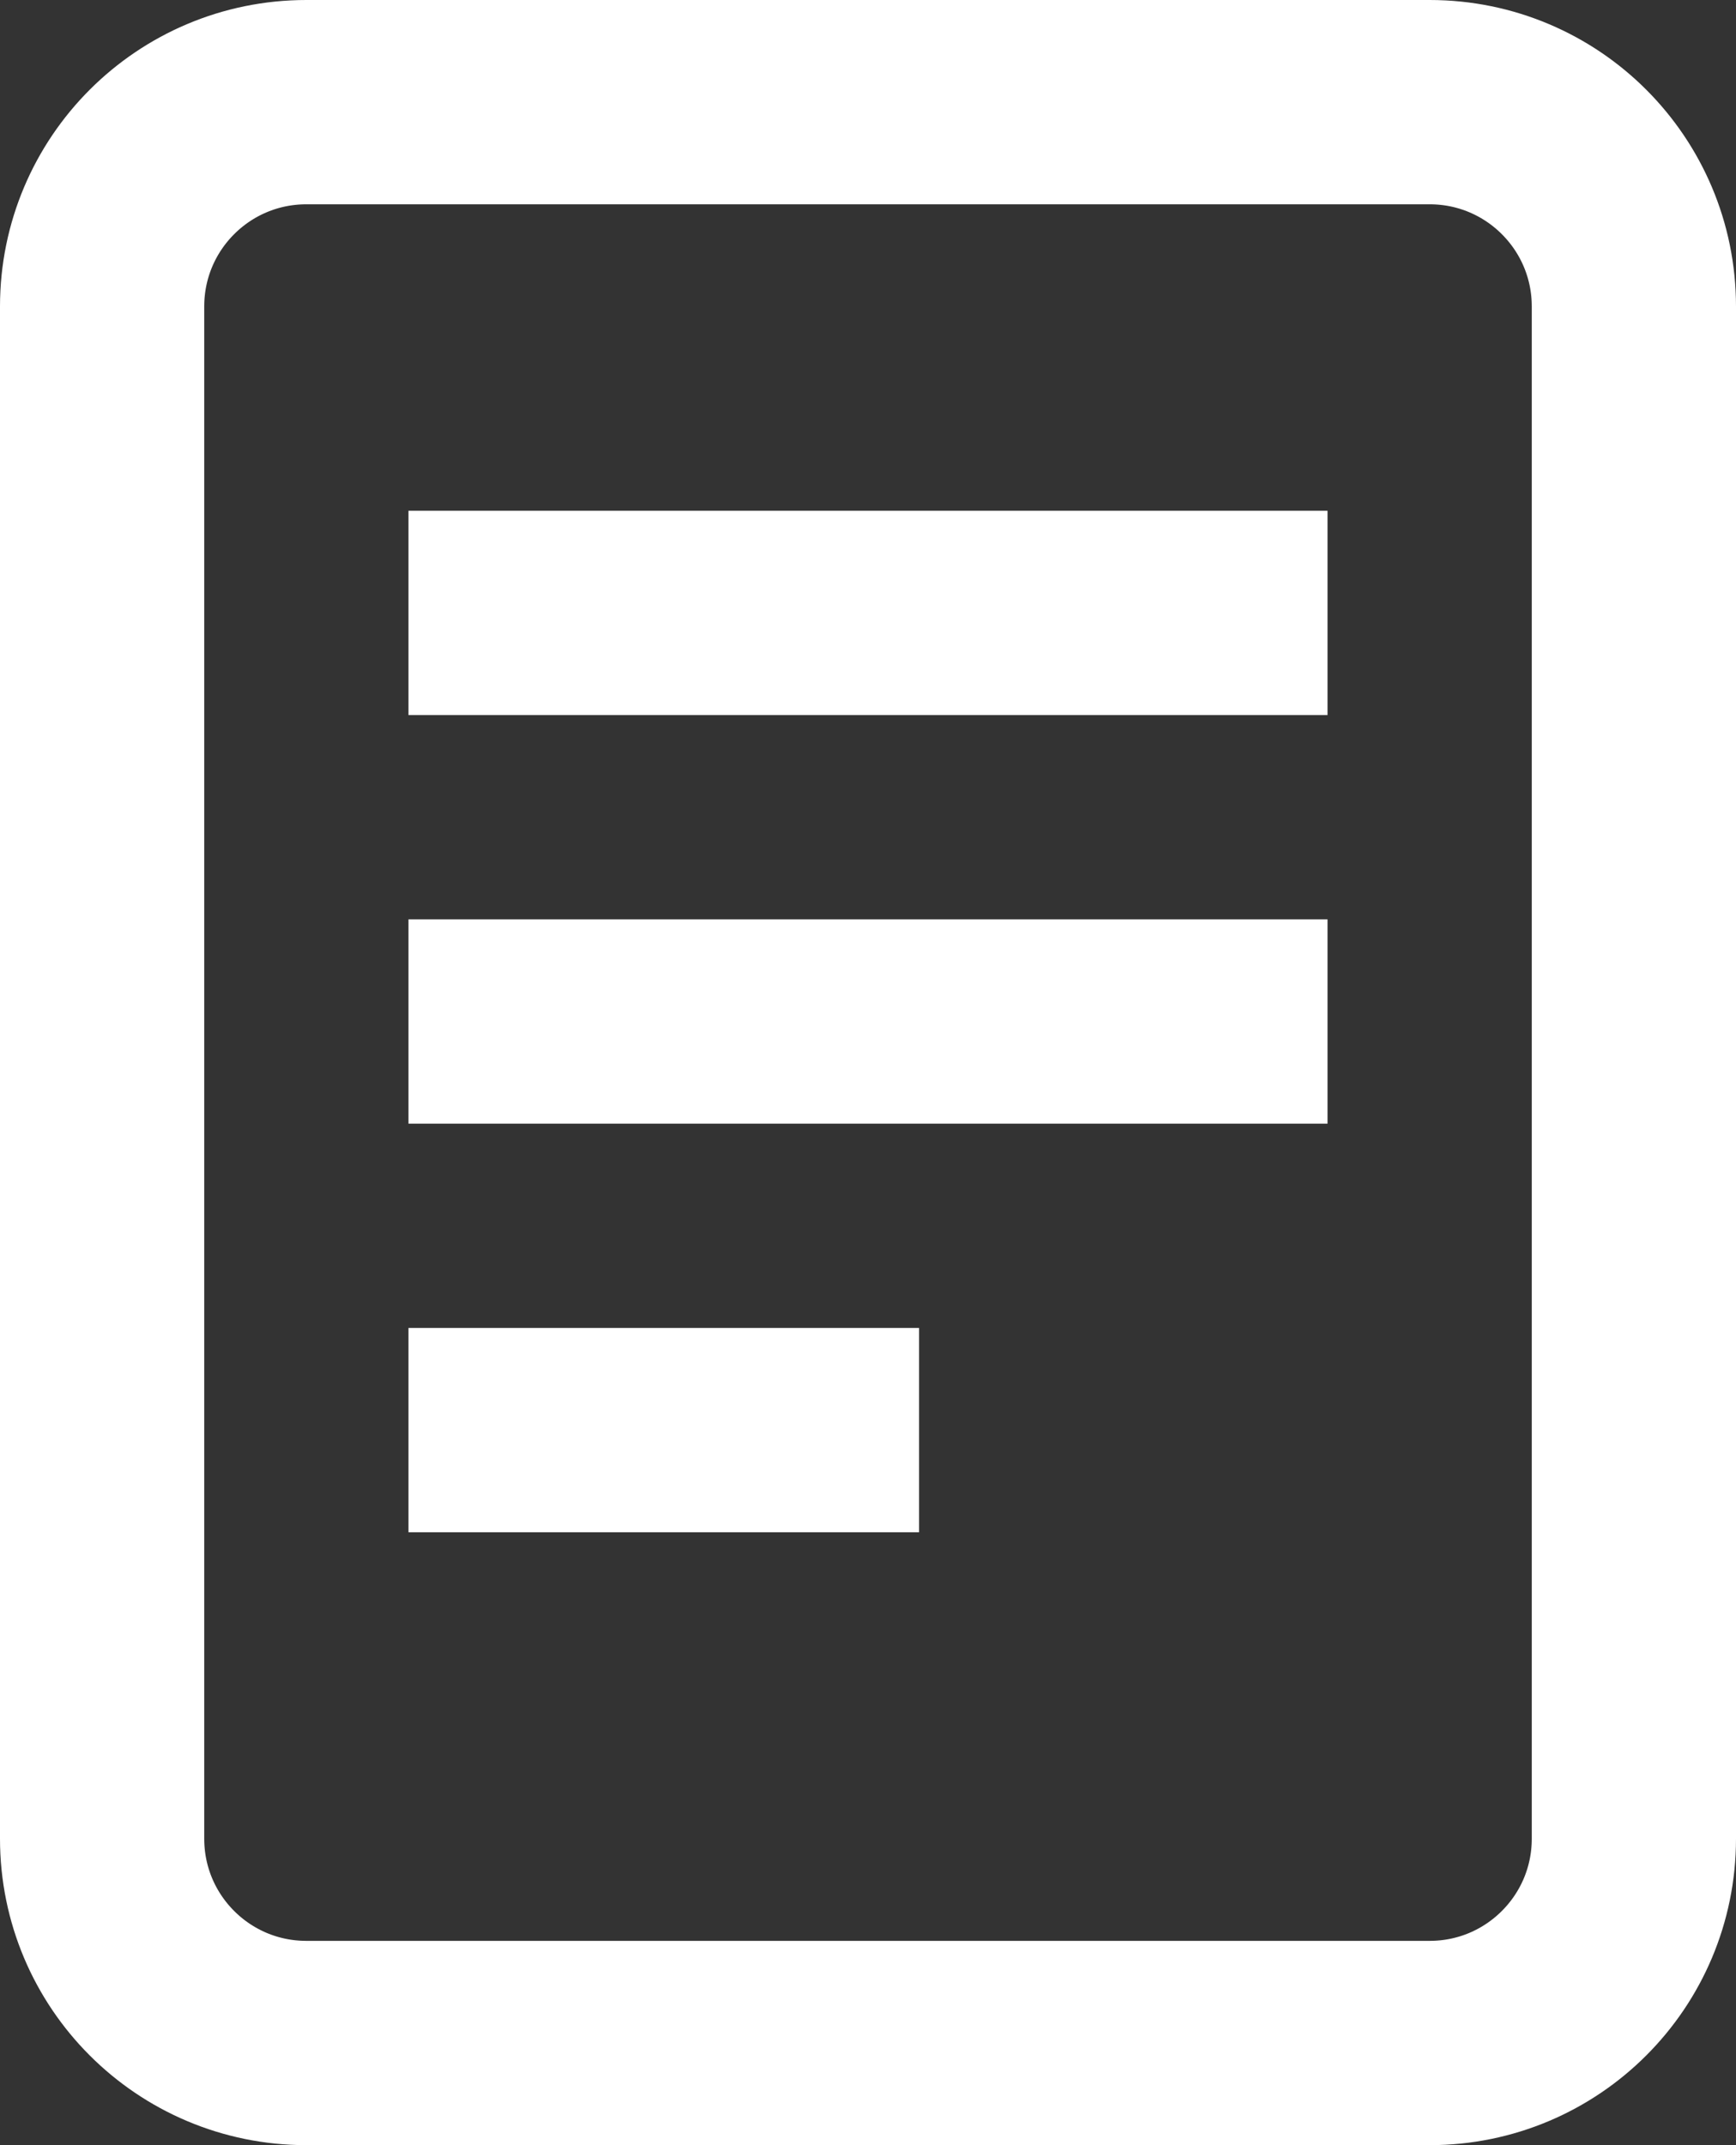 <?xml version="1.0" encoding="UTF-8"?><svg version="1.1" width="17px" height="21px" viewBox="0 0 17.0 21.0" xmlns="http://www.w3.org/2000/svg" xmlns:xlink="http://www.w3.org/1999/xlink"><rect x="0" y="0" width="17.0" height="21.0" fill="#333333" stroke="none"/><g transform="translate(-18.0 -977.0)"><g transform="translate(19.0 978.0)"><path d="M2,19 L13,19 C14.105,19 15,18.105 15,17 L15,2 C15,0.895 14.105,-2.02906125e-16 13,0 L2,0 C0.895,2.02906125e-16 -1.3527075e-16,0.895 0,2 L0,17 C1.3527075e-16,18.105 0.895,19 2,19 Z M2,19 L13,19 C14.105,19 15,18.105 15,17 L15,2 C15,0.895 14.105,-2.02906125e-16 13,0 L2,0 C0.895,2.02906125e-16 -1.3527075e-16,0.895 0,2 L0,17 C1.3527075e-16,18.105 0.895,19 2,19 Z" stroke="#FFFFFF" stroke-width="2" fill="none" stroke-miterlimit="10"></path><g transform="translate(3.0 4.5)"><path d="M0,0.5 L9,0.5" stroke="#FFFFFF" stroke-width="2" fill="none" stroke-miterlimit="10"></path></g><g transform="translate(3.0 8.5)"><path d="M0,0.5 L9,0.5" stroke="#FFFFFF" stroke-width="2" fill="none" stroke-miterlimit="10"></path></g><g transform="translate(3.0 12.5)"><path d="M0,0.5 L5,0.5" stroke="#FFFFFF" stroke-width="2" fill="none" stroke-miterlimit="10"></path></g></g></g></svg>